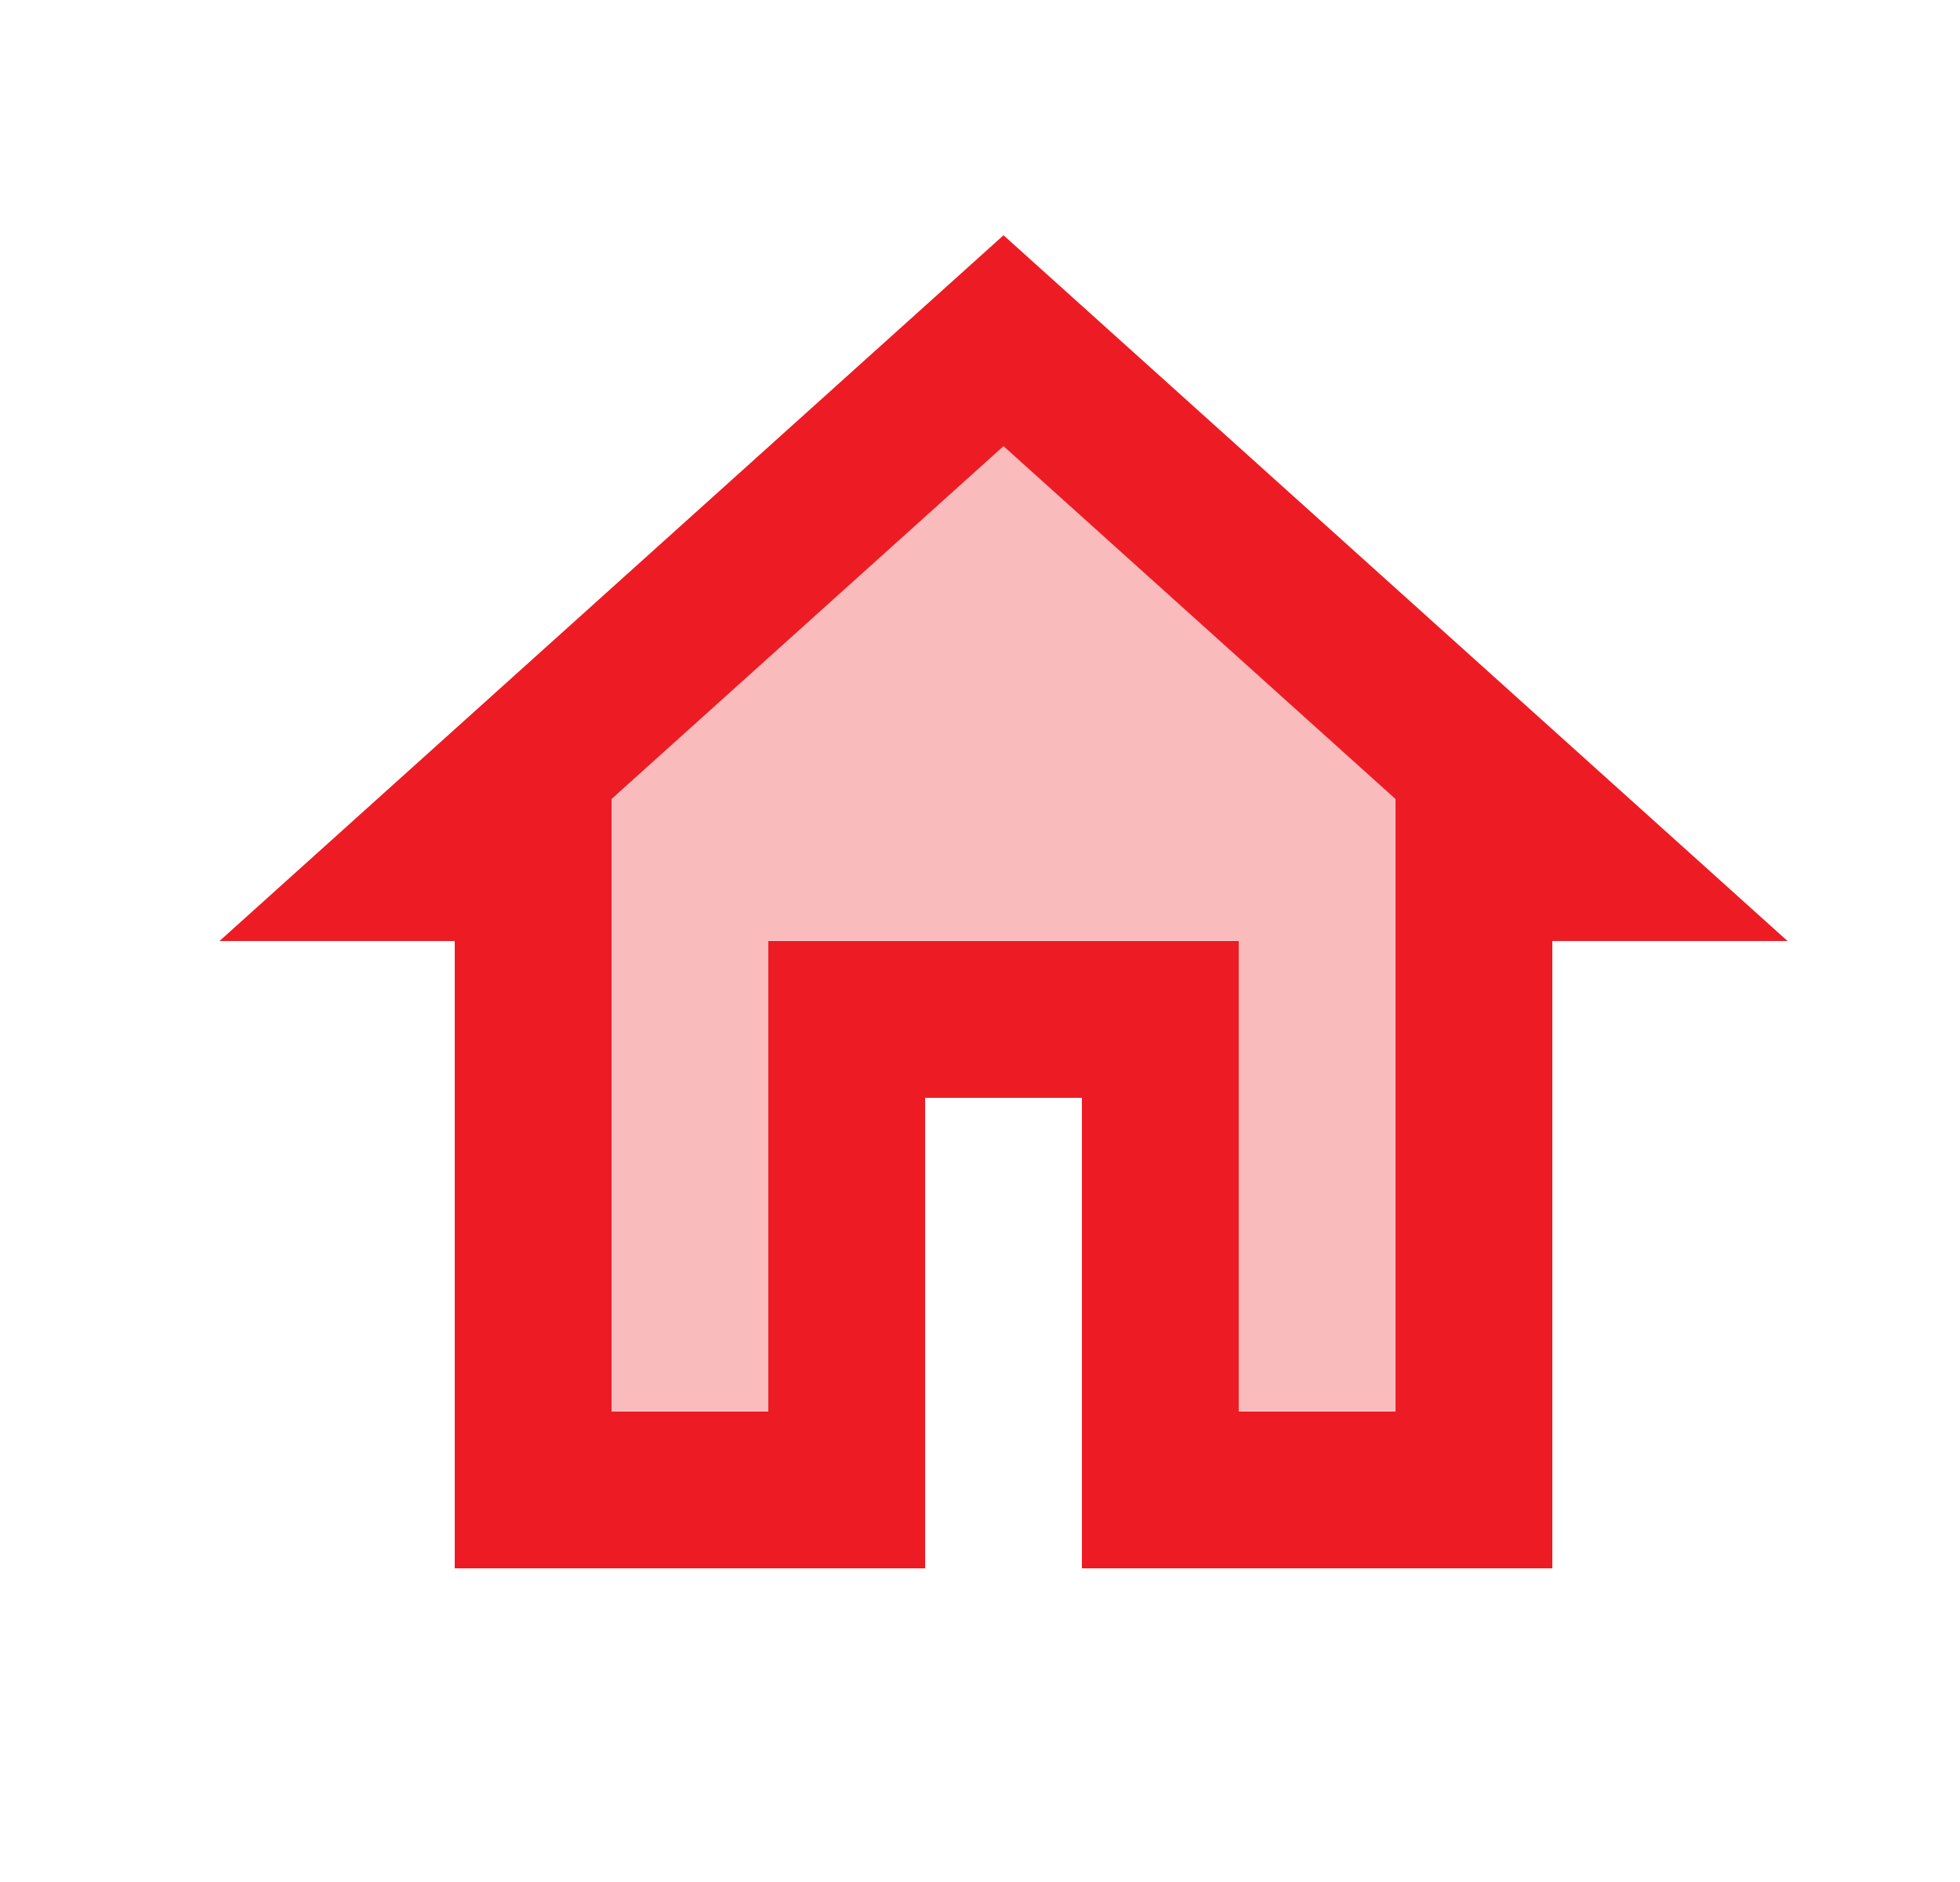 <svg width="25" height="24" viewBox="0 0 25 24" fill="none" xmlns="http://www.w3.org/2000/svg">
<path d="M12.8 3L2.8 12H5.8V20H11.8V14H13.8V20H19.8V12H22.8L12.8 3ZM17.8 18H15.8V12H9.8V18H7.8V10.19L12.8 5.69L17.8 10.19V18Z" fill="#ED1C24"/>
<path opacity="0.3" d="M7.8 10.188V17.997H9.8V11.998H15.8V17.997H17.8V10.188L12.8 5.688L7.8 10.188Z" fill="#ED1C24"/>
</svg>
